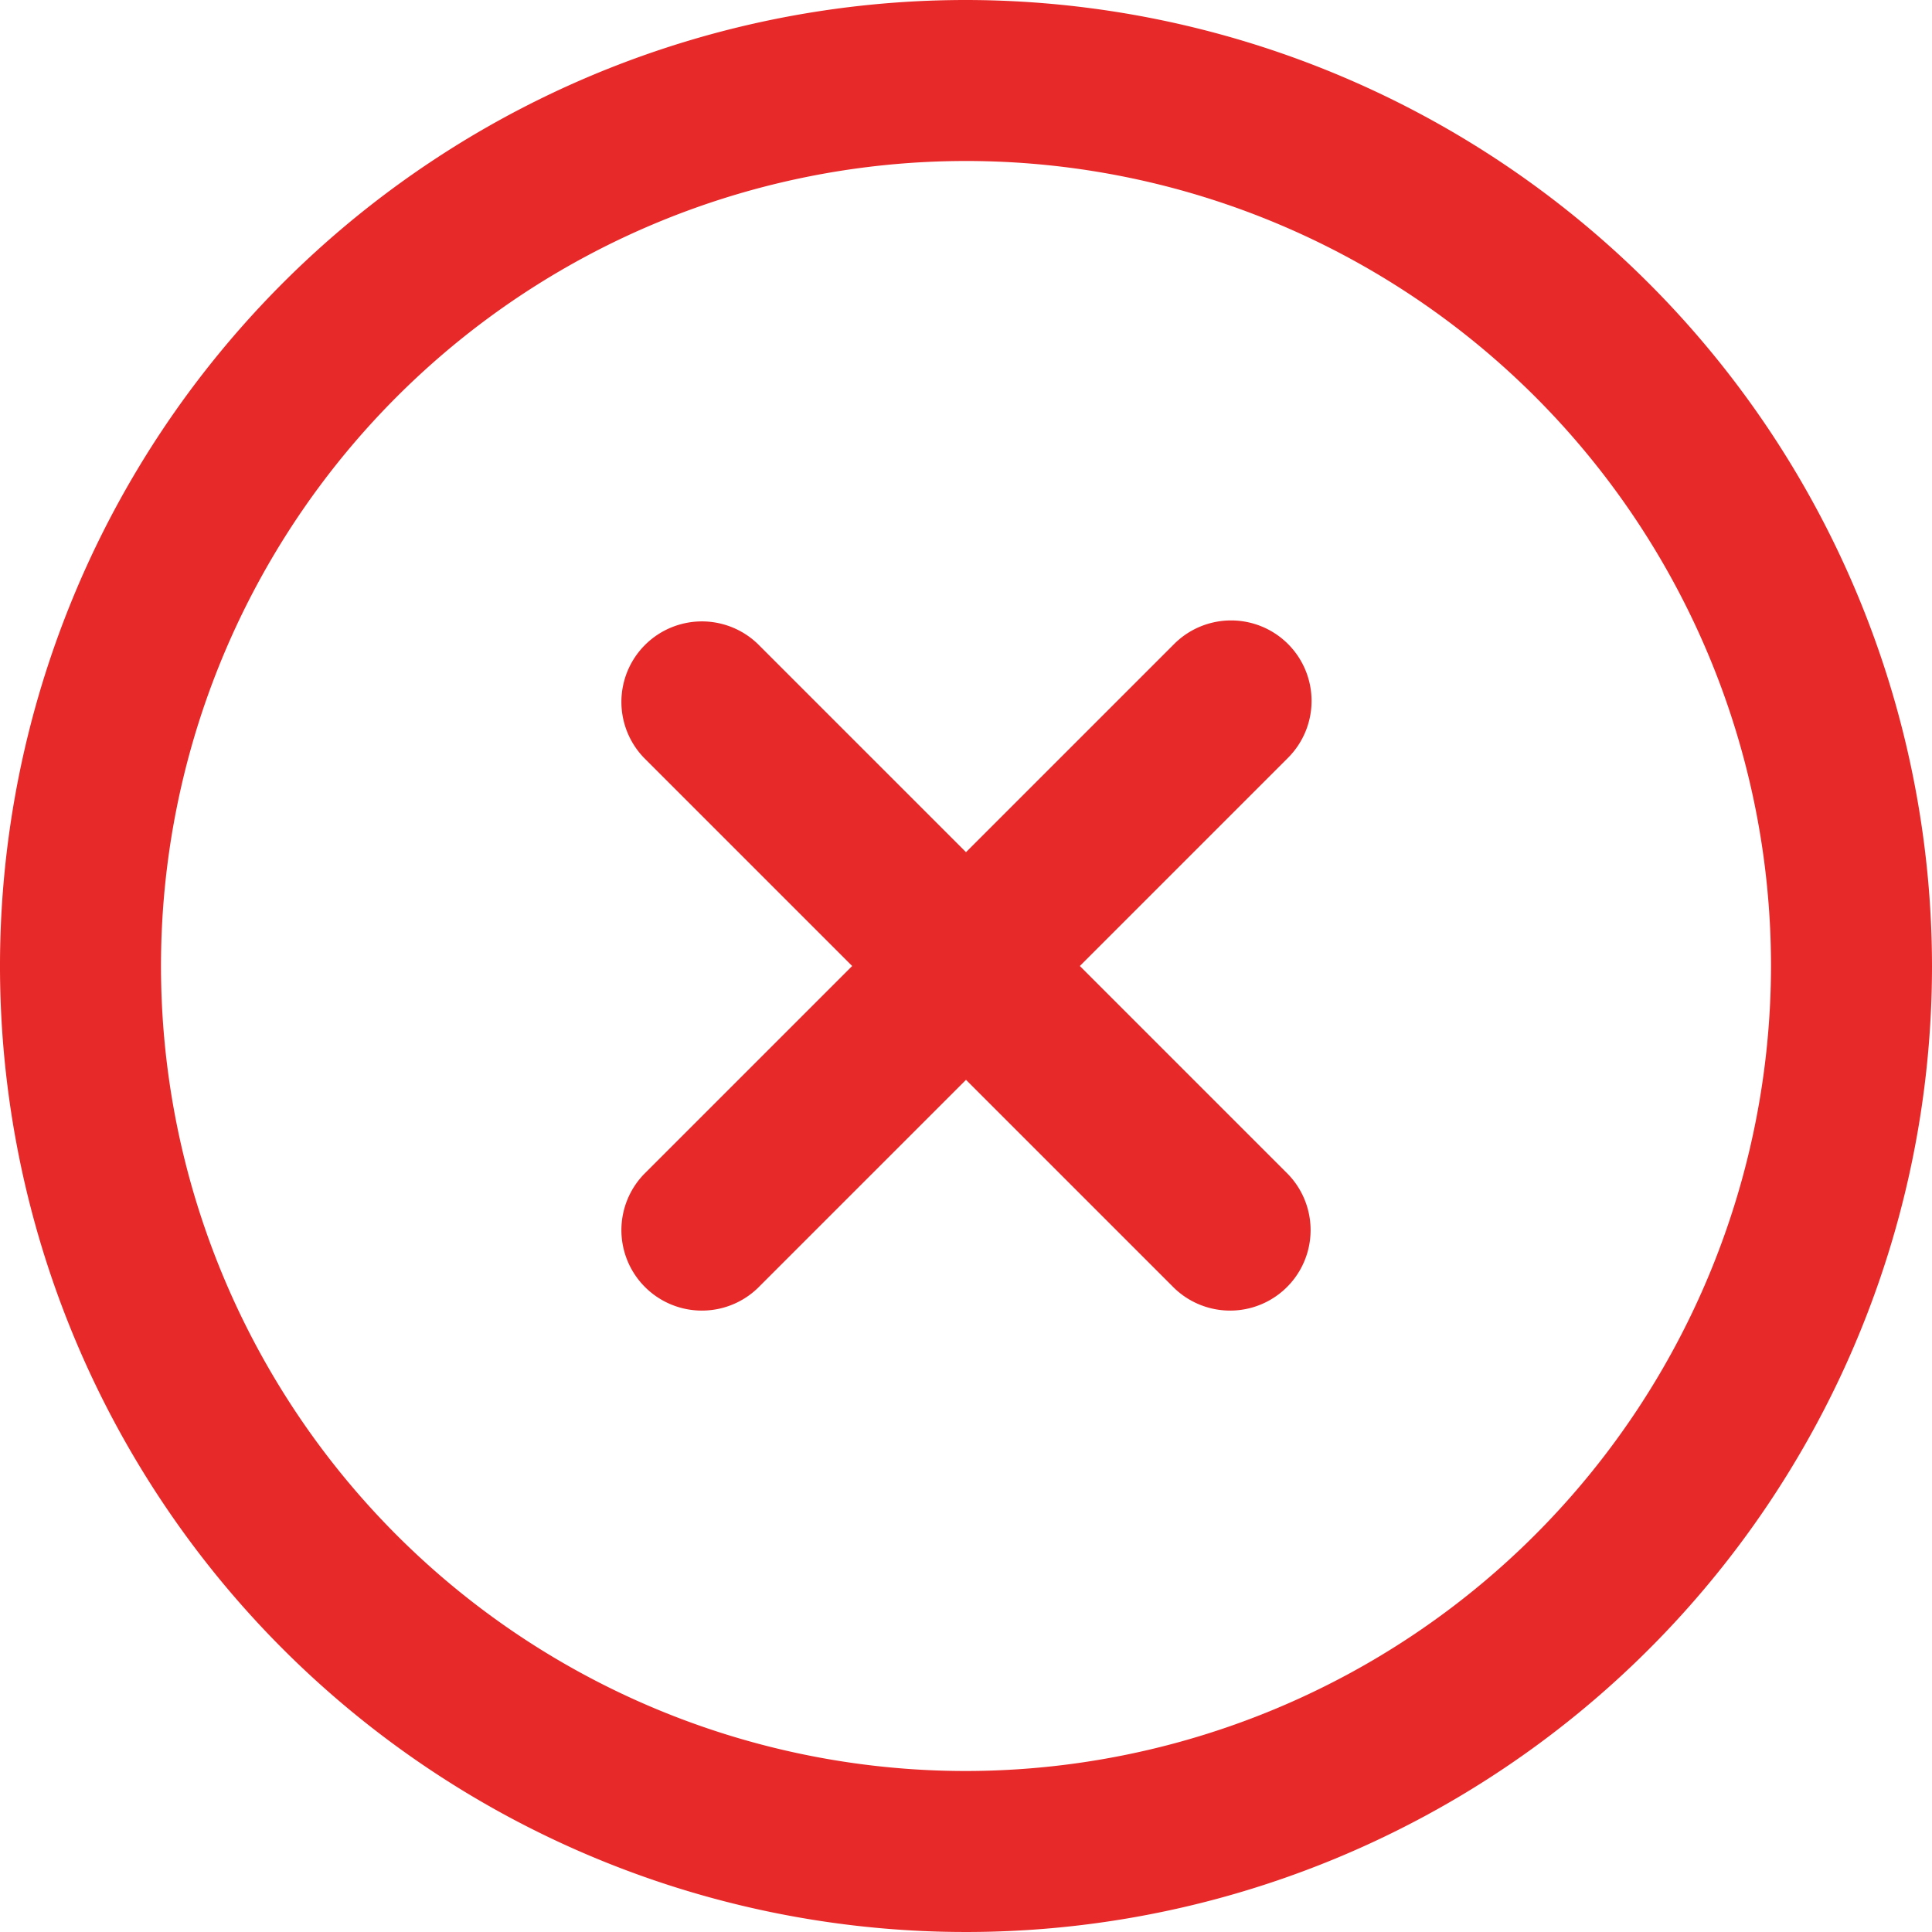 <?xml version="1.0" encoding="UTF-8"?> <svg xmlns="http://www.w3.org/2000/svg" xmlns:xlink="http://www.w3.org/1999/xlink" version="1.1" width="512" height="512" x="0" y="0" viewBox="0 0 24 24" style="enable-background:new 0 0 512 512" xml:space="preserve" class=""><g><path d="M16 8a1 1 0 0 0-1.414 0L12 10.586 9.414 8A1 1 0 0 0 8 9.414L10.586 12 8 14.586A1 1 0 0 0 9.414 16L12 13.414 14.586 16A1 1 0 0 0 16 14.586L13.414 12 16 9.414A1 1 0 0 0 16 8Z" fill="#e82929" opacity="1" data-original="#000000" class=""></path><path d="M12 0a12 12 0 1 0 12 12A12.013 12.013 0 0 0 12 0Zm0 22a10 10 0 1 1 10-10 10.011 10.011 0 0 1-10 10Z" fill="#e82929" opacity="1" data-original="#000000" class=""></path></g></svg> 